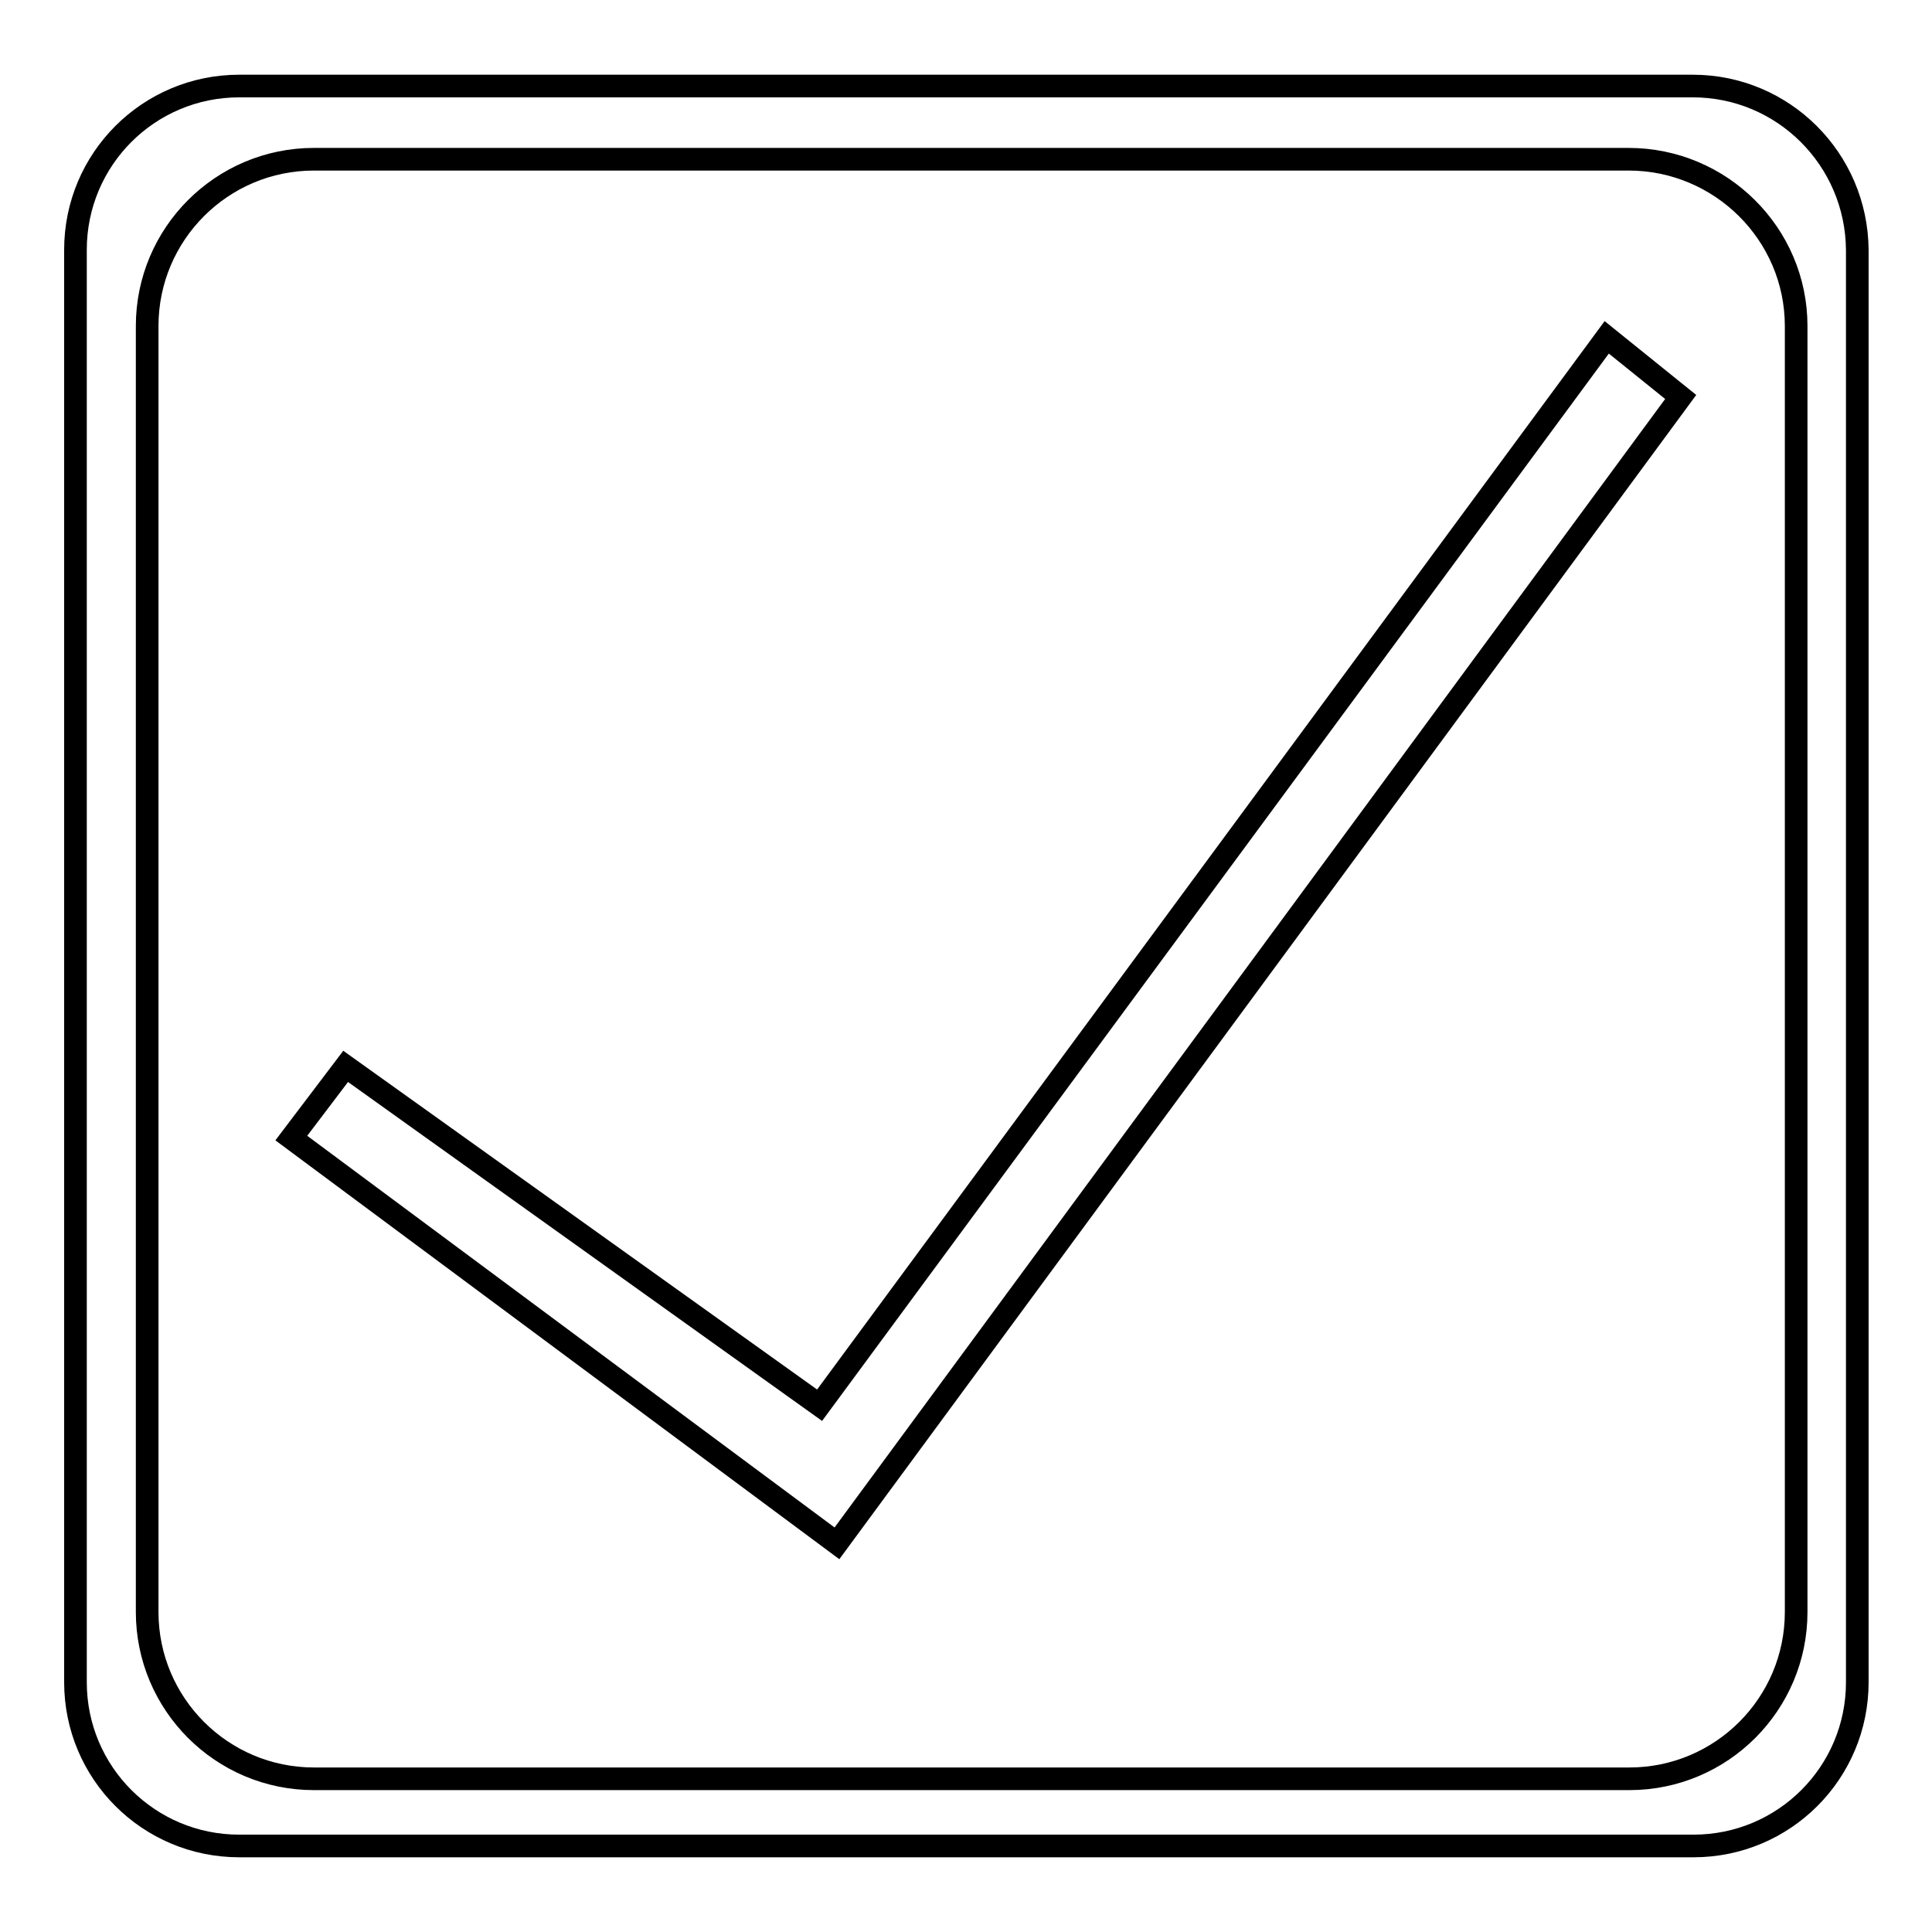 <?xml version="1.0" encoding="utf-8"?>
<!-- Svg Vector Icons : http://www.onlinewebfonts.com/icon -->
<!DOCTYPE svg PUBLIC "-//W3C//DTD SVG 1.1//EN" "http://www.w3.org/Graphics/SVG/1.1/DTD/svg11.dtd">
<svg version="1.1" xmlns="http://www.w3.org/2000/svg" xmlns:xlink="http://www.w3.org/1999/xlink" x="0px" y="0px" viewBox="0 0 256 256" enable-background="new 0 0 256 256" xml:space="preserve">
<g><g><path stroke-width="3" fill-opacity="0" stroke="#000000"  d="M222.7,52.6l-9.8-7.9L108.6,186.2l-62.8-44.9l-7.2,9.5l72.3,53.7L222.7,52.6z"/><path stroke-width="3" fill-opacity="0" stroke="#000000"  d="M224.3,11.4H31.7c-12,0-21.7,9.7-21.7,21.7v189.8c0,12,9.7,21.7,21.7,21.7h192.7c12,0,21.7-9.7,21.7-21.7V33.1C246,21.1,236.3,11.4,224.3,11.4z M238,213.6c0,12.2-9.9,22.1-22.1,22.1H41.6c-12.2,0-22.1-9.9-22.1-22.1V43.2c0-12.2,9.9-22.1,22.1-22.1h174.2C228,21.1,238,31,238,43.2V213.6L238,213.6z"/></g></g>
</svg>